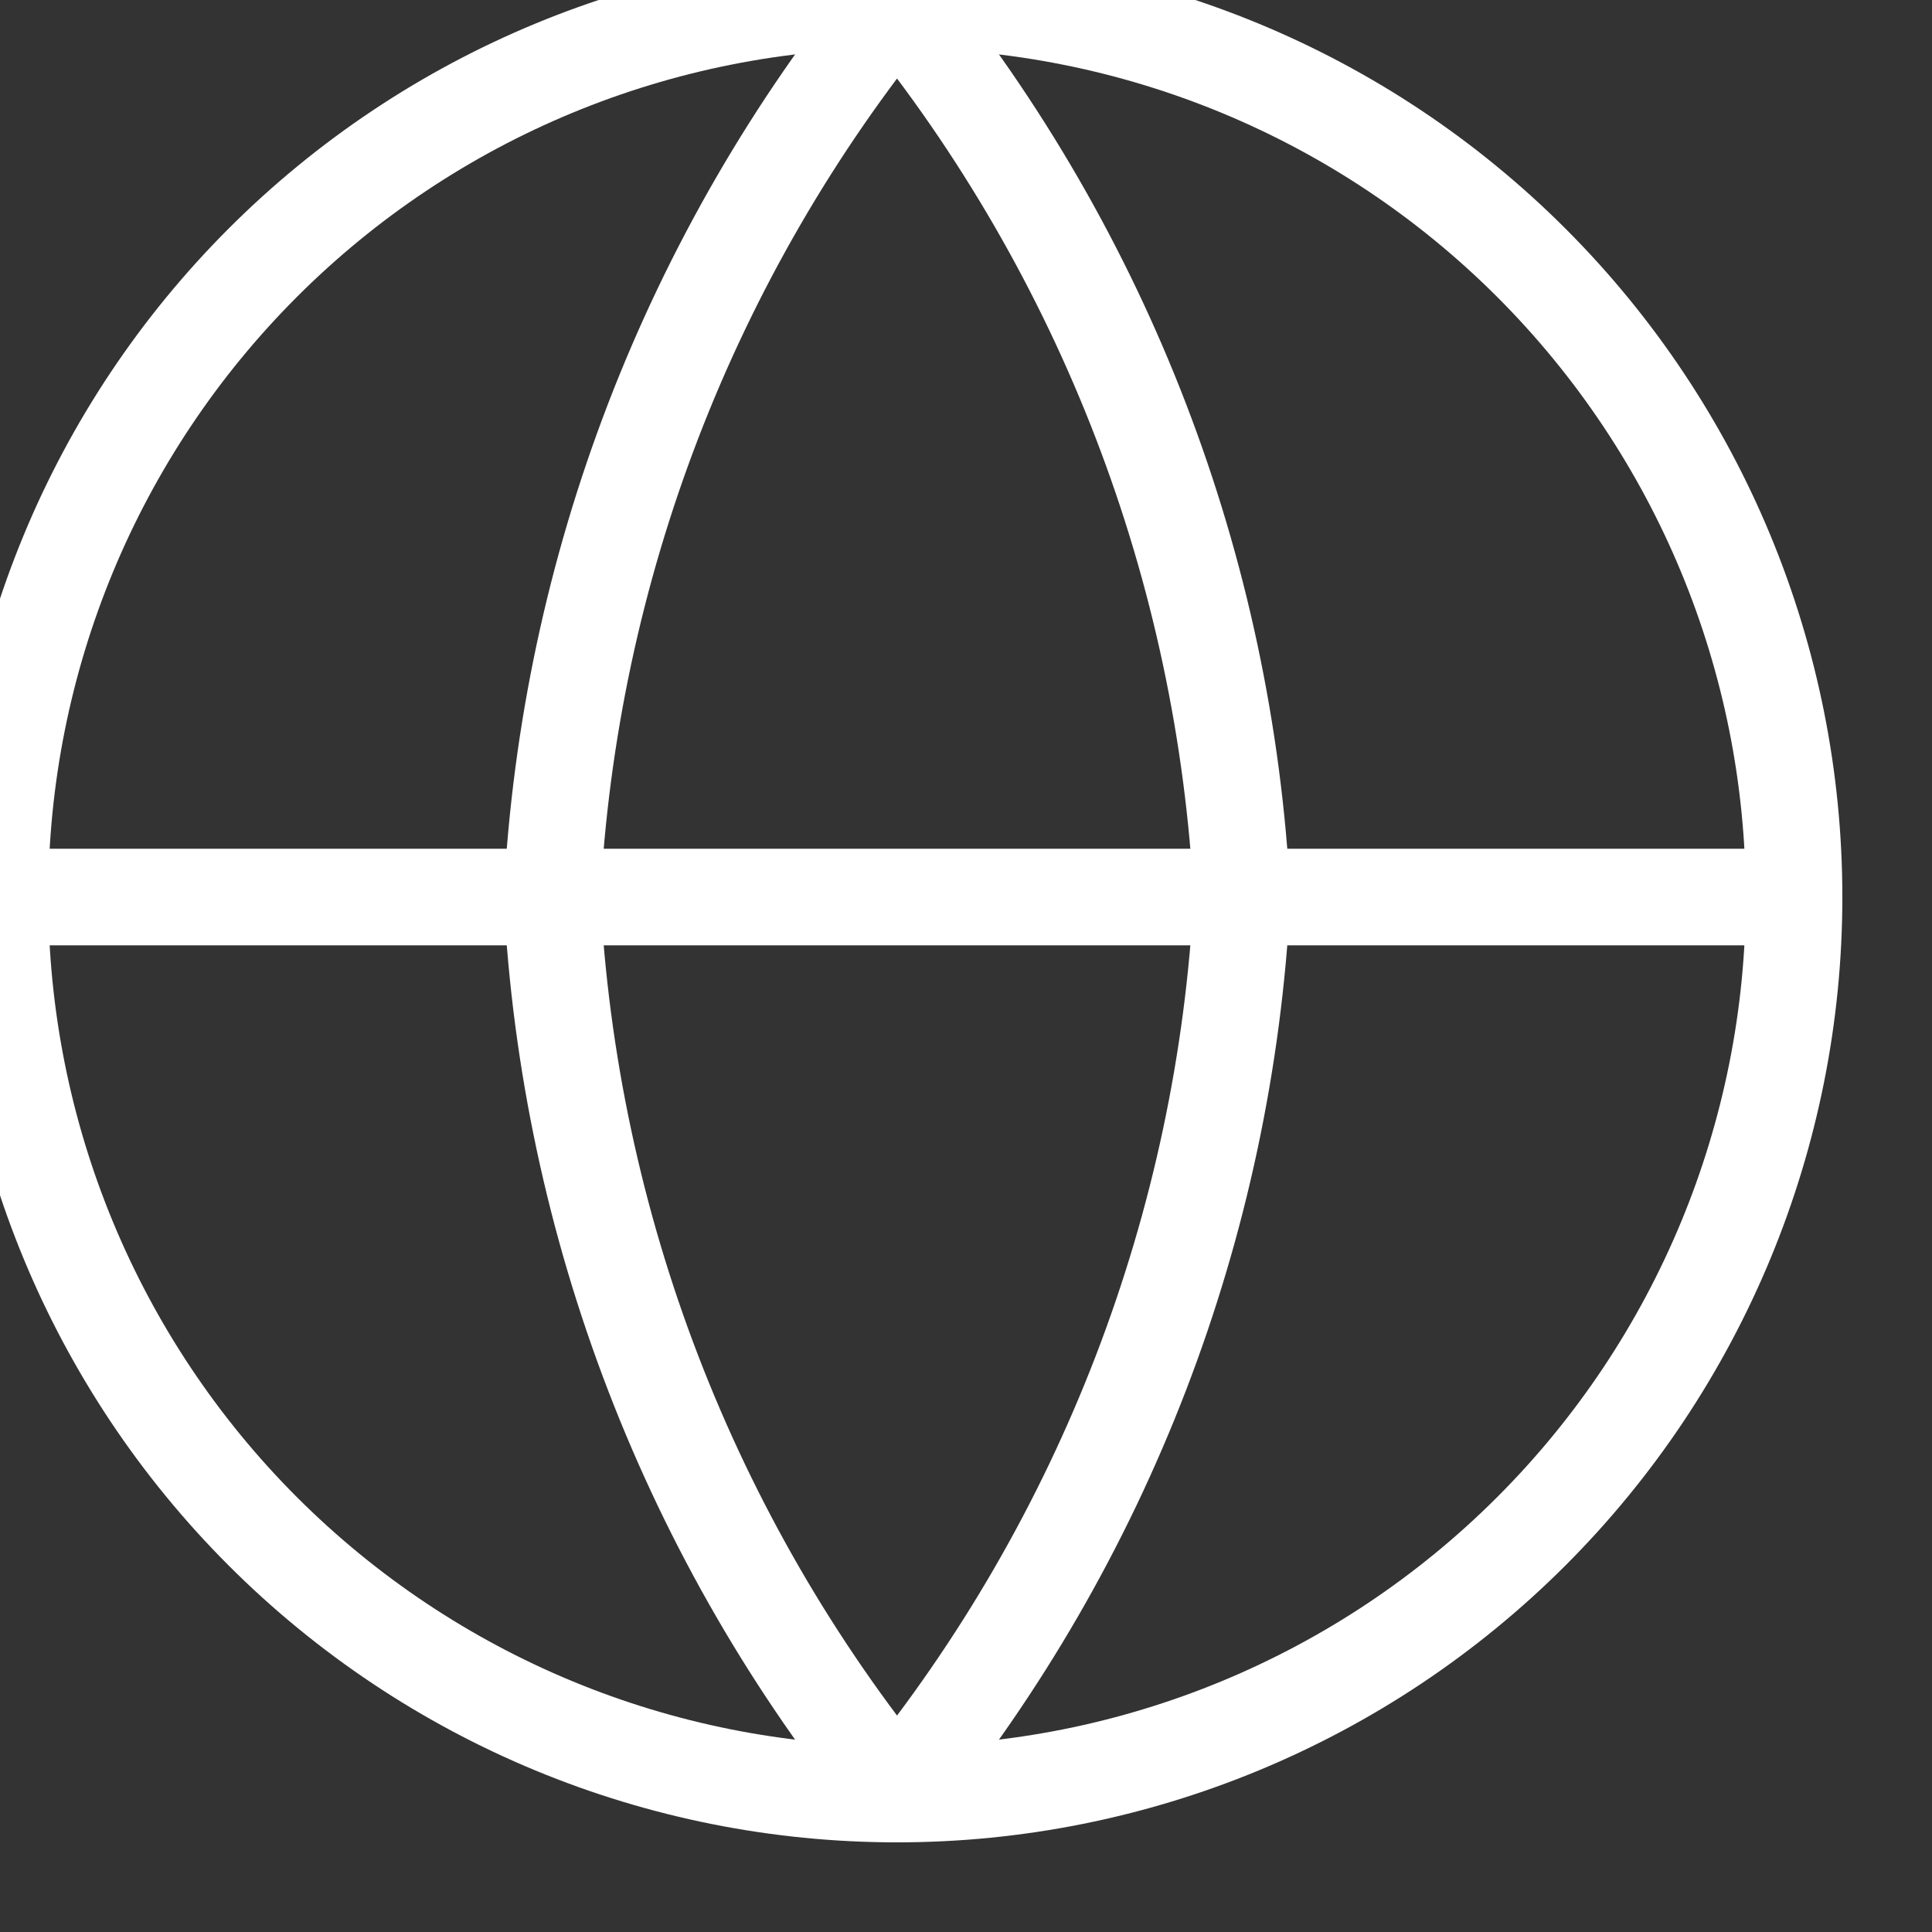 <svg width="10" height="10" viewBox="0 0 10 10" fill="none" xmlns="http://www.w3.org/2000/svg">
	<rect x="0" y="0" width="10" height="10" fill="#333333" stroke="none"/>
	<g clip-path="url(#clip0_27_45)">
	  <path d="M9.286 4.643C9.286 5.874 8.797 7.055 7.926 7.926C7.055 8.797 5.874 9.286 4.643 9.286C3.411 9.286 2.231 8.797 1.36 7.926C0.489 7.055 0 5.874 0 4.643M9.286 4.643C9.286 3.411 8.797 2.231 7.926 1.36C7.055 0.489 5.874 0 4.643 0C3.411 0 2.231 0.489 1.36 1.36C0.489 2.231 0 3.411 0 4.643M9.286 4.643H0" stroke="white" stroke-width="0.5" stroke-linecap="round" stroke-linejoin="round"/>
	  <path d="M6.429 4.643C6.341 6.341 5.716 7.967 4.643 9.286C3.57 7.967 2.945 6.341 2.857 4.643C2.945 2.945 3.57 1.319 4.643 0C5.716 1.319 6.341 2.945 6.429 4.643Z" stroke="white" stroke-width="0.5" stroke-linecap="round" stroke-linejoin="round"/>
	</g>
	<defs>
	  <clipPath id="clip0_27_45">
		<rect width="10" height="10" fill="white"/>
	  </clipPath>
	</defs>
  </svg>